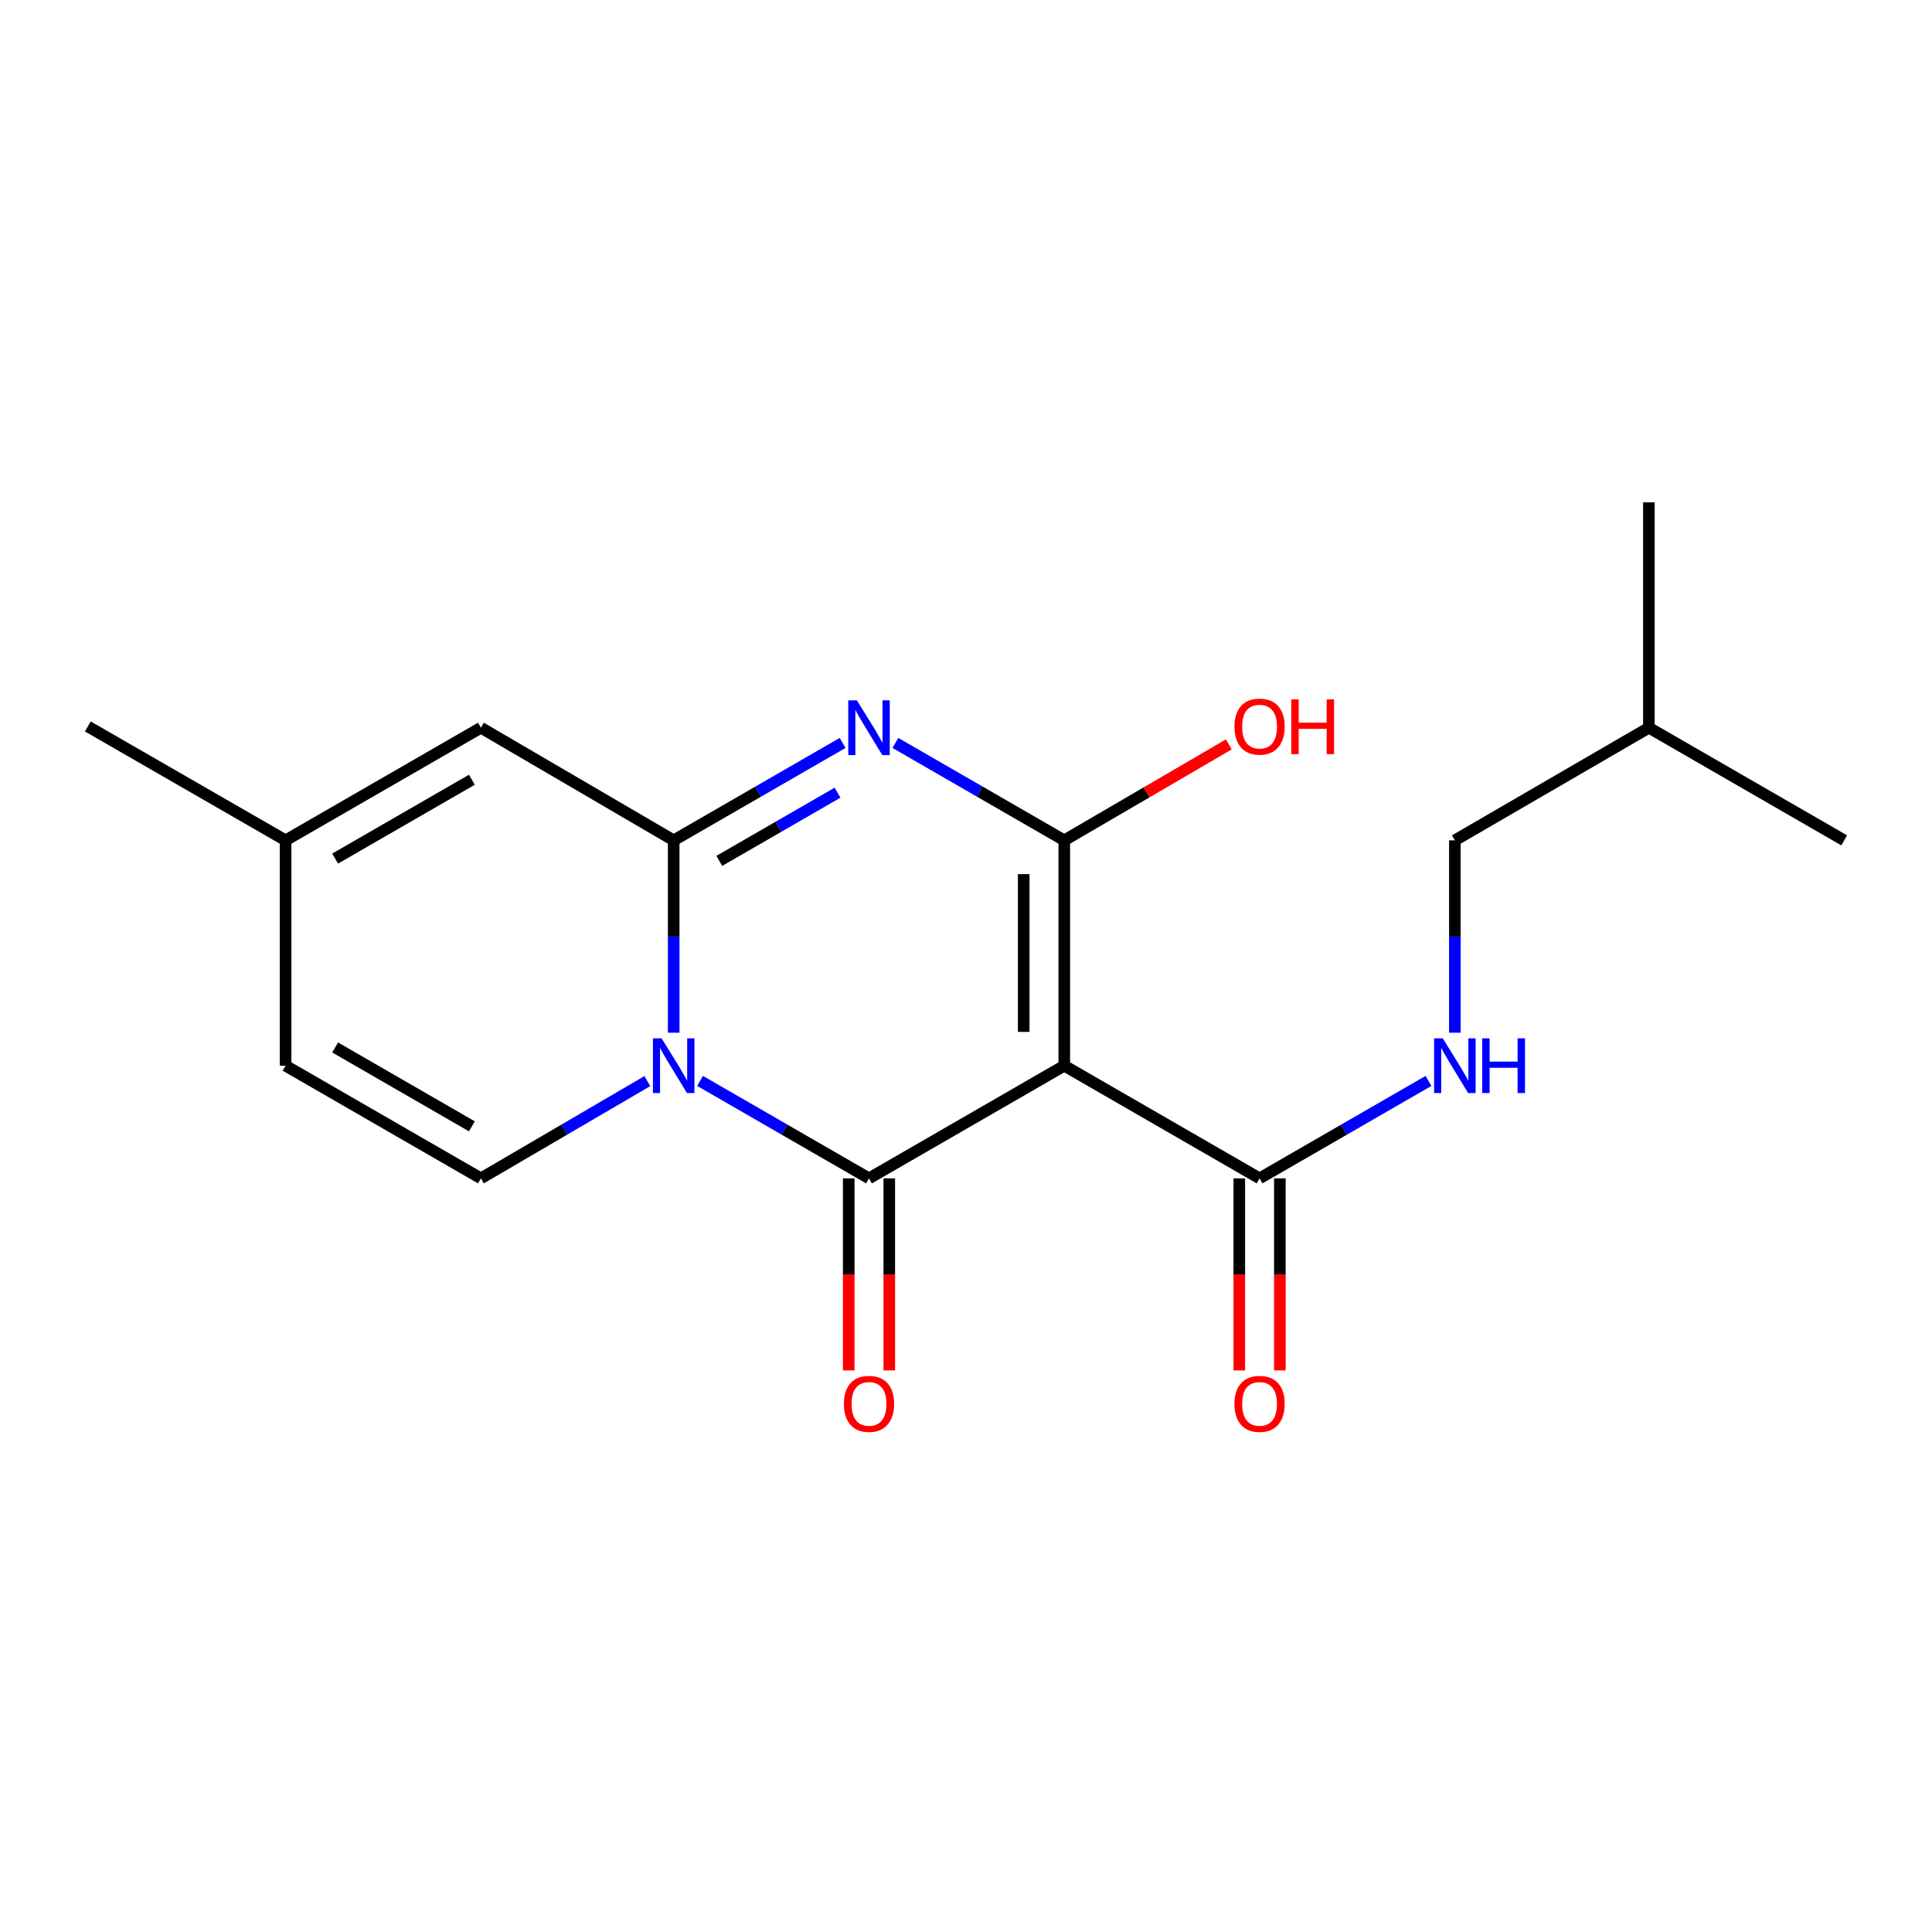 <?xml version='1.0' encoding='iso-8859-1'?>
<svg version='1.1' baseProfile='full'
              xmlns='http://www.w3.org/2000/svg'
                      xmlns:rdkit='http://www.rdkit.org/xml'
                      xmlns:xlink='http://www.w3.org/1999/xlink'
                  xml:space='preserve'
width='1000px' height='1000px' viewBox='0 0 1000 1000'>
<!-- END OF HEADER -->
<rect style='opacity:1.0;fill:#FFFFFF;stroke:none' width='1000' height='1000' x='0' y='0'> </rect>
<path class='bond-1' d='M 362.356,559.483 L 406.074,584.701' style='fill:none;fill-rule:evenodd;stroke:#0000FF;stroke-width:6px;stroke-linecap:butt;stroke-linejoin:miter;stroke-opacity:1' />
<path class='bond-1' d='M 406.074,584.701 L 449.792,609.919' style='fill:none;fill-rule:evenodd;stroke:#000000;stroke-width:6px;stroke-linecap:butt;stroke-linejoin:miter;stroke-opacity:1' />
<path class='bond-2' d='M 348.699,534.529 L 348.699,484.747' style='fill:none;fill-rule:evenodd;stroke:#0000FF;stroke-width:6px;stroke-linecap:butt;stroke-linejoin:miter;stroke-opacity:1' />
<path class='bond-2' d='M 348.699,484.747 L 348.699,434.965' style='fill:none;fill-rule:evenodd;stroke:#000000;stroke-width:6px;stroke-linecap:butt;stroke-linejoin:miter;stroke-opacity:1' />
<path class='bond-5' d='M 335.069,559.57 L 291.991,584.744' style='fill:none;fill-rule:evenodd;stroke:#0000FF;stroke-width:6px;stroke-linecap:butt;stroke-linejoin:miter;stroke-opacity:1' />
<path class='bond-5' d='M 291.991,584.744 L 248.912,609.919' style='fill:none;fill-rule:evenodd;stroke:#000000;stroke-width:6px;stroke-linecap:butt;stroke-linejoin:miter;stroke-opacity:1' />
<path class='bond-0' d='M 550.861,551.605 L 449.792,609.919' style='fill:none;fill-rule:evenodd;stroke:#000000;stroke-width:6px;stroke-linecap:butt;stroke-linejoin:miter;stroke-opacity:1' />
<path class='bond-6' d='M 550.861,551.605 L 651.954,609.919' style='fill:none;fill-rule:evenodd;stroke:#000000;stroke-width:6px;stroke-linecap:butt;stroke-linejoin:miter;stroke-opacity:1' />
<path class='bond-20' d='M 550.861,551.605 L 550.861,434.965' style='fill:none;fill-rule:evenodd;stroke:#000000;stroke-width:6px;stroke-linecap:butt;stroke-linejoin:miter;stroke-opacity:1' />
<path class='bond-20' d='M 529.868,534.109 L 529.868,452.461' style='fill:none;fill-rule:evenodd;stroke:#000000;stroke-width:6px;stroke-linecap:butt;stroke-linejoin:miter;stroke-opacity:1' />
<path class='bond-11' d='M 439.295,609.919 L 439.295,659.621' style='fill:none;fill-rule:evenodd;stroke:#000000;stroke-width:6px;stroke-linecap:butt;stroke-linejoin:miter;stroke-opacity:1' />
<path class='bond-11' d='M 439.295,659.621 L 439.295,709.322' style='fill:none;fill-rule:evenodd;stroke:#FF0000;stroke-width:6px;stroke-linecap:butt;stroke-linejoin:miter;stroke-opacity:1' />
<path class='bond-11' d='M 460.288,609.919 L 460.288,659.621' style='fill:none;fill-rule:evenodd;stroke:#000000;stroke-width:6px;stroke-linecap:butt;stroke-linejoin:miter;stroke-opacity:1' />
<path class='bond-11' d='M 460.288,659.621 L 460.288,709.322' style='fill:none;fill-rule:evenodd;stroke:#FF0000;stroke-width:6px;stroke-linecap:butt;stroke-linejoin:miter;stroke-opacity:1' />
<path class='bond-3' d='M 348.699,434.965 L 392.416,409.752' style='fill:none;fill-rule:evenodd;stroke:#000000;stroke-width:6px;stroke-linecap:butt;stroke-linejoin:miter;stroke-opacity:1' />
<path class='bond-3' d='M 392.416,409.752 L 436.134,384.54' style='fill:none;fill-rule:evenodd;stroke:#0000FF;stroke-width:6px;stroke-linecap:butt;stroke-linejoin:miter;stroke-opacity:1' />
<path class='bond-3' d='M 372.302,445.587 L 402.904,427.938' style='fill:none;fill-rule:evenodd;stroke:#000000;stroke-width:6px;stroke-linecap:butt;stroke-linejoin:miter;stroke-opacity:1' />
<path class='bond-3' d='M 402.904,427.938 L 433.507,410.289' style='fill:none;fill-rule:evenodd;stroke:#0000FF;stroke-width:6px;stroke-linecap:butt;stroke-linejoin:miter;stroke-opacity:1' />
<path class='bond-7' d='M 348.699,434.965 L 248.912,376.663' style='fill:none;fill-rule:evenodd;stroke:#000000;stroke-width:6px;stroke-linecap:butt;stroke-linejoin:miter;stroke-opacity:1' />
<path class='bond-4' d='M 463.449,384.541 L 507.155,409.753' style='fill:none;fill-rule:evenodd;stroke:#0000FF;stroke-width:6px;stroke-linecap:butt;stroke-linejoin:miter;stroke-opacity:1' />
<path class='bond-4' d='M 507.155,409.753 L 550.861,434.965' style='fill:none;fill-rule:evenodd;stroke:#000000;stroke-width:6px;stroke-linecap:butt;stroke-linejoin:miter;stroke-opacity:1' />
<path class='bond-13' d='M 550.861,434.965 L 593.445,410.131' style='fill:none;fill-rule:evenodd;stroke:#000000;stroke-width:6px;stroke-linecap:butt;stroke-linejoin:miter;stroke-opacity:1' />
<path class='bond-13' d='M 593.445,410.131 L 636.029,385.297' style='fill:none;fill-rule:evenodd;stroke:#FF0000;stroke-width:6px;stroke-linecap:butt;stroke-linejoin:miter;stroke-opacity:1' />
<path class='bond-8' d='M 248.912,609.919 L 147.819,551.605' style='fill:none;fill-rule:evenodd;stroke:#000000;stroke-width:6px;stroke-linecap:butt;stroke-linejoin:miter;stroke-opacity:1' />
<path class='bond-8' d='M 244.237,582.987 L 173.472,542.167' style='fill:none;fill-rule:evenodd;stroke:#000000;stroke-width:6px;stroke-linecap:butt;stroke-linejoin:miter;stroke-opacity:1' />
<path class='bond-10' d='M 651.954,609.919 L 695.666,584.701' style='fill:none;fill-rule:evenodd;stroke:#000000;stroke-width:6px;stroke-linecap:butt;stroke-linejoin:miter;stroke-opacity:1' />
<path class='bond-10' d='M 695.666,584.701 L 739.378,559.484' style='fill:none;fill-rule:evenodd;stroke:#0000FF;stroke-width:6px;stroke-linecap:butt;stroke-linejoin:miter;stroke-opacity:1' />
<path class='bond-12' d='M 641.458,609.919 L 641.458,659.621' style='fill:none;fill-rule:evenodd;stroke:#000000;stroke-width:6px;stroke-linecap:butt;stroke-linejoin:miter;stroke-opacity:1' />
<path class='bond-12' d='M 641.458,659.621 L 641.458,709.322' style='fill:none;fill-rule:evenodd;stroke:#FF0000;stroke-width:6px;stroke-linecap:butt;stroke-linejoin:miter;stroke-opacity:1' />
<path class='bond-12' d='M 662.451,609.919 L 662.451,659.621' style='fill:none;fill-rule:evenodd;stroke:#000000;stroke-width:6px;stroke-linecap:butt;stroke-linejoin:miter;stroke-opacity:1' />
<path class='bond-12' d='M 662.451,659.621 L 662.451,709.322' style='fill:none;fill-rule:evenodd;stroke:#FF0000;stroke-width:6px;stroke-linecap:butt;stroke-linejoin:miter;stroke-opacity:1' />
<path class='bond-19' d='M 248.912,376.663 L 147.819,434.965' style='fill:none;fill-rule:evenodd;stroke:#000000;stroke-width:6px;stroke-linecap:butt;stroke-linejoin:miter;stroke-opacity:1' />
<path class='bond-19' d='M 244.236,403.594 L 173.471,444.405' style='fill:none;fill-rule:evenodd;stroke:#000000;stroke-width:6px;stroke-linecap:butt;stroke-linejoin:miter;stroke-opacity:1' />
<path class='bond-9' d='M 147.819,551.605 L 147.819,434.965' style='fill:none;fill-rule:evenodd;stroke:#000000;stroke-width:6px;stroke-linecap:butt;stroke-linejoin:miter;stroke-opacity:1' />
<path class='bond-15' d='M 147.819,434.965 L 45.455,376.01' style='fill:none;fill-rule:evenodd;stroke:#000000;stroke-width:6px;stroke-linecap:butt;stroke-linejoin:miter;stroke-opacity:1' />
<path class='bond-14' d='M 753.036,534.529 L 753.036,484.747' style='fill:none;fill-rule:evenodd;stroke:#0000FF;stroke-width:6px;stroke-linecap:butt;stroke-linejoin:miter;stroke-opacity:1' />
<path class='bond-14' d='M 753.036,484.747 L 753.036,434.965' style='fill:none;fill-rule:evenodd;stroke:#000000;stroke-width:6px;stroke-linecap:butt;stroke-linejoin:miter;stroke-opacity:1' />
<path class='bond-16' d='M 753.036,434.965 L 853.464,376.663' style='fill:none;fill-rule:evenodd;stroke:#000000;stroke-width:6px;stroke-linecap:butt;stroke-linejoin:miter;stroke-opacity:1' />
<path class='bond-17' d='M 853.464,376.663 L 853.464,260.024' style='fill:none;fill-rule:evenodd;stroke:#000000;stroke-width:6px;stroke-linecap:butt;stroke-linejoin:miter;stroke-opacity:1' />
<path class='bond-18' d='M 853.464,376.663 L 954.545,434.965' style='fill:none;fill-rule:evenodd;stroke:#000000;stroke-width:6px;stroke-linecap:butt;stroke-linejoin:miter;stroke-opacity:1' />
<path  class='atom-0' d='M 342.439 537.445
L 351.719 552.445
Q 352.639 553.925, 354.119 556.605
Q 355.599 559.285, 355.679 559.445
L 355.679 537.445
L 359.439 537.445
L 359.439 565.765
L 355.559 565.765
L 345.599 549.365
Q 344.439 547.445, 343.199 545.245
Q 341.999 543.045, 341.639 542.365
L 341.639 565.765
L 337.959 565.765
L 337.959 537.445
L 342.439 537.445
' fill='#0000FF'/>
<path  class='atom-4' d='M 443.532 362.503
L 452.812 377.503
Q 453.732 378.983, 455.212 381.663
Q 456.692 384.343, 456.772 384.503
L 456.772 362.503
L 460.532 362.503
L 460.532 390.823
L 456.652 390.823
L 446.692 374.423
Q 445.532 372.503, 444.292 370.303
Q 443.092 368.103, 442.732 367.423
L 442.732 390.823
L 439.052 390.823
L 439.052 362.503
L 443.532 362.503
' fill='#0000FF'/>
<path  class='atom-11' d='M 746.776 537.445
L 756.056 552.445
Q 756.976 553.925, 758.456 556.605
Q 759.936 559.285, 760.016 559.445
L 760.016 537.445
L 763.776 537.445
L 763.776 565.765
L 759.896 565.765
L 749.936 549.365
Q 748.776 547.445, 747.536 545.245
Q 746.336 543.045, 745.976 542.365
L 745.976 565.765
L 742.296 565.765
L 742.296 537.445
L 746.776 537.445
' fill='#0000FF'/>
<path  class='atom-11' d='M 767.176 537.445
L 771.016 537.445
L 771.016 549.485
L 785.496 549.485
L 785.496 537.445
L 789.336 537.445
L 789.336 565.765
L 785.496 565.765
L 785.496 552.685
L 771.016 552.685
L 771.016 565.765
L 767.176 565.765
L 767.176 537.445
' fill='#0000FF'/>
<path  class='atom-12' d='M 436.792 726.638
Q 436.792 719.838, 440.152 716.038
Q 443.512 712.238, 449.792 712.238
Q 456.072 712.238, 459.432 716.038
Q 462.792 719.838, 462.792 726.638
Q 462.792 733.518, 459.392 737.438
Q 455.992 741.318, 449.792 741.318
Q 443.552 741.318, 440.152 737.438
Q 436.792 733.558, 436.792 726.638
M 449.792 738.118
Q 454.112 738.118, 456.432 735.238
Q 458.792 732.318, 458.792 726.638
Q 458.792 721.078, 456.432 718.278
Q 454.112 715.438, 449.792 715.438
Q 445.472 715.438, 443.112 718.238
Q 440.792 721.038, 440.792 726.638
Q 440.792 732.358, 443.112 735.238
Q 445.472 738.118, 449.792 738.118
' fill='#FF0000'/>
<path  class='atom-13' d='M 638.954 726.638
Q 638.954 719.838, 642.314 716.038
Q 645.674 712.238, 651.954 712.238
Q 658.234 712.238, 661.594 716.038
Q 664.954 719.838, 664.954 726.638
Q 664.954 733.518, 661.554 737.438
Q 658.154 741.318, 651.954 741.318
Q 645.714 741.318, 642.314 737.438
Q 638.954 733.558, 638.954 726.638
M 651.954 738.118
Q 656.274 738.118, 658.594 735.238
Q 660.954 732.318, 660.954 726.638
Q 660.954 721.078, 658.594 718.278
Q 656.274 715.438, 651.954 715.438
Q 647.634 715.438, 645.274 718.238
Q 642.954 721.038, 642.954 726.638
Q 642.954 732.358, 645.274 735.238
Q 647.634 738.118, 651.954 738.118
' fill='#FF0000'/>
<path  class='atom-14' d='M 638.954 376.09
Q 638.954 369.29, 642.314 365.49
Q 645.674 361.69, 651.954 361.69
Q 658.234 361.69, 661.594 365.49
Q 664.954 369.29, 664.954 376.09
Q 664.954 382.97, 661.554 386.89
Q 658.154 390.77, 651.954 390.77
Q 645.714 390.77, 642.314 386.89
Q 638.954 383.01, 638.954 376.09
M 651.954 387.57
Q 656.274 387.57, 658.594 384.69
Q 660.954 381.77, 660.954 376.09
Q 660.954 370.53, 658.594 367.73
Q 656.274 364.89, 651.954 364.89
Q 647.634 364.89, 645.274 367.69
Q 642.954 370.49, 642.954 376.09
Q 642.954 381.81, 645.274 384.69
Q 647.634 387.57, 651.954 387.57
' fill='#FF0000'/>
<path  class='atom-14' d='M 668.354 362.01
L 672.194 362.01
L 672.194 374.05
L 686.674 374.05
L 686.674 362.01
L 690.514 362.01
L 690.514 390.33
L 686.674 390.33
L 686.674 377.25
L 672.194 377.25
L 672.194 390.33
L 668.354 390.33
L 668.354 362.01
' fill='#FF0000'/>
</svg>
